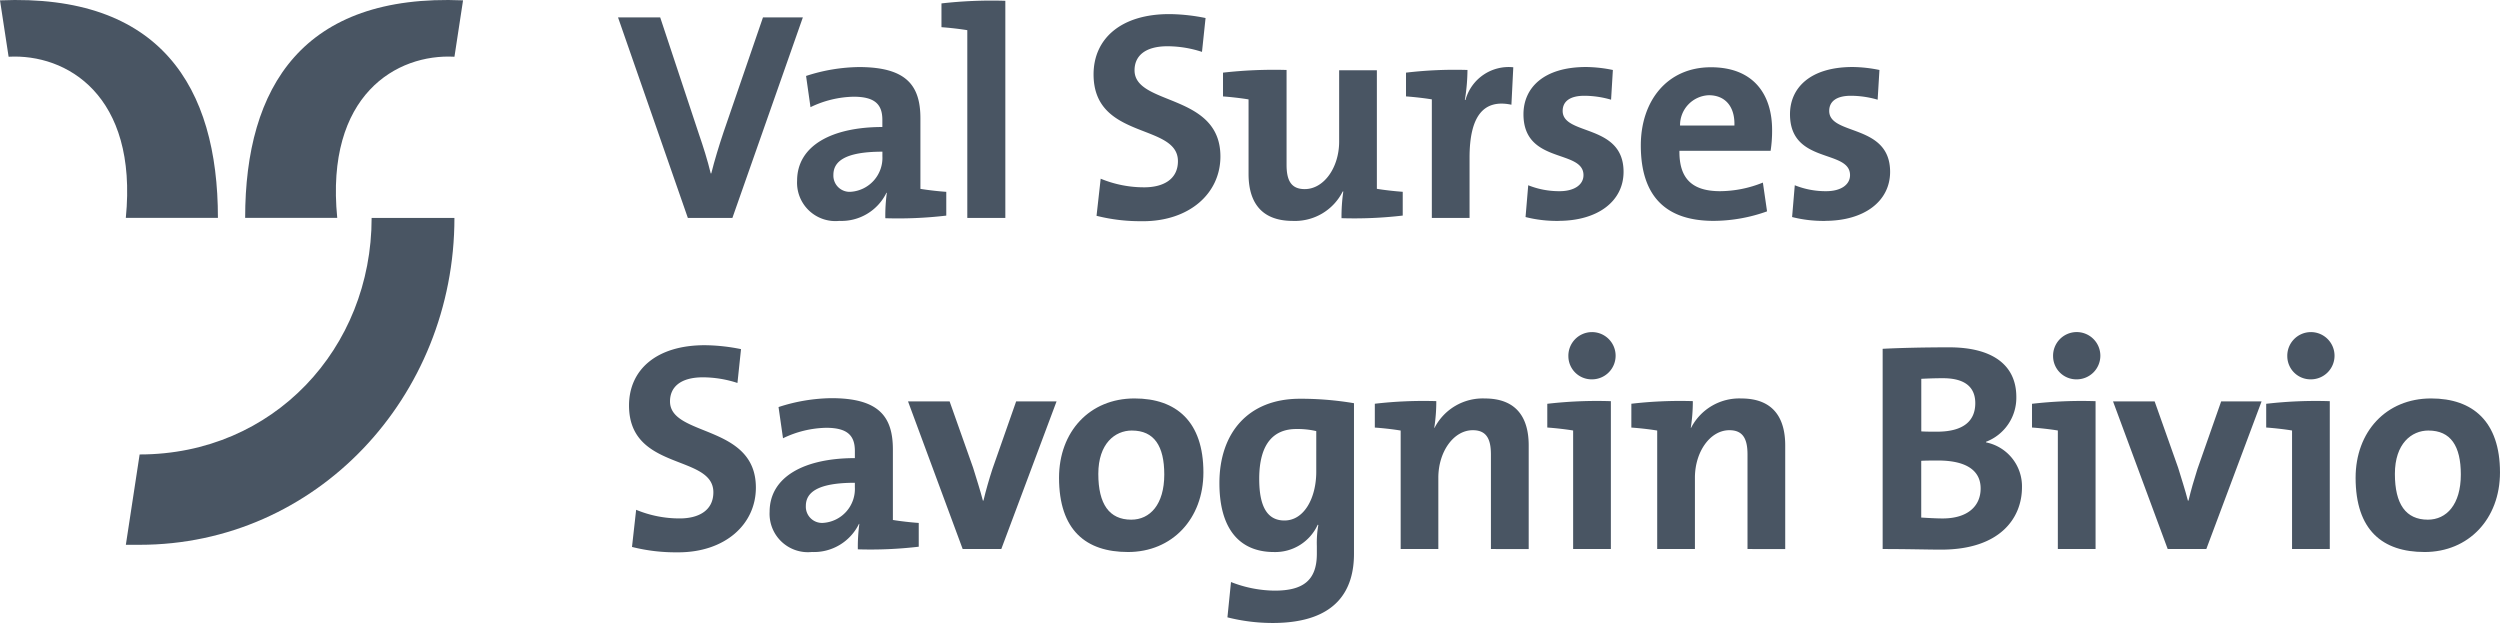 <?xml version="1.0" encoding="UTF-8"?>
<svg xmlns="http://www.w3.org/2000/svg" xmlns:xlink="http://www.w3.org/1999/xlink" width="191.125" height="47.628" viewBox="0 0 191.125 47.628">
  <defs>
    <style>.a{fill:#495563;}.b{clip-path:url(#a);}</style>
    <clipPath id="a">
      <rect class="a" width="191.124" height="47.628"></rect>
    </clipPath>
  </defs>
  <g class="b" transform="translate(0 0)">
    <path class="a" d="M67.914,16.995H64.508L59.17,1.665h3.224l2.976,8.97c.3.863.659,2,.886,2.955H66.3c.248-1,.59-2.114.931-3.134l3.02-8.79H73.3Z" transform="translate(-11.922 -0.335)"></path>
    <path class="a" d="M83.059,17.975a13.045,13.045,0,0,1,.114-1.931l-.024-.022a3.828,3.828,0,0,1-3.61,2.158,2.932,2.932,0,0,1-3.225-3.067c0-2.7,2.679-4.11,6.518-4.11v-.546c0-1.18-.568-1.77-2.2-1.77a7.893,7.893,0,0,0-3.294.8L77,7.1a13.466,13.466,0,0,1,4.042-.68c3.679,0,4.7,1.453,4.7,3.929v5.383c.546.09,1.318.181,1.977.227v1.817a31.5,31.5,0,0,1-4.656.2m-.227-5.087c-2.952,0-3.747.795-3.747,1.772a1.24,1.24,0,0,0,1.338,1.294,2.6,2.6,0,0,0,2.408-2.725Z" transform="translate(-15.376 -1.293)"></path>
    <path class="a" d="M92.111,16.671V2.318c-.544-.09-1.317-.182-1.975-.228V.272a33.842,33.842,0,0,1,4.883-.2v16.6Z" transform="translate(-18.161 -0.011)"></path>
    <path class="a" d="M108.466,17.182a13.662,13.662,0,0,1-3.542-.41l.317-2.838a8.653,8.653,0,0,0,3.339.659c1.385,0,2.567-.568,2.567-2,0-2.931-6.45-1.59-6.45-6.632,0-2.725,2.089-4.61,5.79-4.61a14.463,14.463,0,0,1,2.772.3l-.273,2.589a8.514,8.514,0,0,0-2.635-.431c-1.724,0-2.521.748-2.521,1.838,0,2.725,6.565,1.726,6.565,6.587,0,2.84-2.386,4.951-5.928,4.951" transform="translate(-21.094 -0.273)"></path>
    <path class="a" d="M126.15,18.029a13.324,13.324,0,0,1,.137-2.043h-.046a4.082,4.082,0,0,1-3.815,2.248c-2.566,0-3.383-1.613-3.383-3.589v-5.7c-.546-.09-1.294-.18-1.953-.227V6.9a34.642,34.642,0,0,1,4.859-.205v7.245c0,1.159.319,1.863,1.387,1.863,1.475,0,2.633-1.658,2.633-3.633V6.72h2.884v9.062c.546.09,1.317.18,1.977.227v1.817a31.8,31.8,0,0,1-4.679.2" transform="translate(-23.591 -1.346)"></path>
    <path class="a" d="M142.668,9.3c-2.158-.454-3.2.909-3.2,4.042v4.611h-2.884V8.891c-.545-.09-1.317-.18-1.975-.227V6.848a31.816,31.816,0,0,1,4.7-.205,14.953,14.953,0,0,1-.2,2.294h.046a3.422,3.422,0,0,1,3.656-2.5Z" transform="translate(-27.12 -1.294)"></path>
    <path class="a" d="M148.536,18.18a9.721,9.721,0,0,1-2.521-.295l.205-2.431a6.323,6.323,0,0,0,2.406.454c1.09,0,1.818-.476,1.818-1.227,0-2-4.588-.817-4.588-4.655,0-2,1.521-3.611,4.792-3.611a10.544,10.544,0,0,1,2.043.227l-.137,2.272a7.348,7.348,0,0,0-2.043-.3c-1.136,0-1.658.454-1.658,1.159,0,1.908,4.655.953,4.655,4.656,0,2.248-1.975,3.747-4.973,3.747" transform="translate(-29.387 -1.292)"></path>
    <path class="a" d="M167.014,12.825h-6.972c-.024,2.09.931,3.089,3.111,3.089a8.838,8.838,0,0,0,3.269-.658l.319,2.2a12.207,12.207,0,0,1-4.088.727c-3.566,0-5.563-1.794-5.563-5.768,0-3.386,2-5.975,5.359-5.975,3.293,0,4.678,2.113,4.678,4.793a9.939,9.939,0,0,1-.113,1.589M162.29,8.578a2.289,2.289,0,0,0-2.2,2.316h4.156c.046-1.475-.727-2.316-1.953-2.316" transform="translate(-31.65 -1.298)"></path>
    <path class="a" d="M174.055,18.18a9.713,9.713,0,0,1-2.521-.295l.205-2.431a6.312,6.312,0,0,0,2.406.454c1.092,0,1.818-.476,1.818-1.227,0-2-4.59-.817-4.59-4.655,0-2,1.524-3.611,4.793-3.611a10.546,10.546,0,0,1,2.045.227l-.137,2.272a7.373,7.373,0,0,0-2.045-.3c-1.135,0-1.658.454-1.658,1.159,0,1.908,4.656.953,4.656,4.656,0,2.248-1.975,3.747-4.973,3.747" transform="translate(-34.528 -1.292)"></path>
    <path class="a" d="M63.992,48.883a13.649,13.649,0,0,1-3.542-.41l.317-2.84a8.653,8.653,0,0,0,3.339.66c1.385,0,2.565-.568,2.565-2,0-2.931-6.448-1.59-6.448-6.633,0-2.724,2.089-4.61,5.79-4.61a14.467,14.467,0,0,1,2.772.3l-.273,2.587a8.57,8.57,0,0,0-2.635-.432c-1.726,0-2.521.751-2.521,1.841,0,2.725,6.565,1.726,6.565,6.587,0,2.838-2.386,4.951-5.928,4.951" transform="translate(-12.134 -6.659)"></path>
    <path class="a" d="M80.428,49.675a13.042,13.042,0,0,1,.114-1.931l-.024-.022a3.828,3.828,0,0,1-3.61,2.158,2.932,2.932,0,0,1-3.225-3.067c0-2.7,2.679-4.11,6.518-4.11v-.546c0-1.18-.568-1.772-2.2-1.772a7.9,7.9,0,0,0-3.294.8L74.365,38.8a13.466,13.466,0,0,1,4.042-.68c3.679,0,4.7,1.453,4.7,3.929v5.383c.546.09,1.318.181,1.977.227v1.817a31.717,31.717,0,0,1-4.656.2M80.2,44.588c-2.952,0-3.747.795-3.747,1.772a1.24,1.24,0,0,0,1.338,1.294A2.6,2.6,0,0,0,80.2,44.929Z" transform="translate(-14.846 -7.68)"></path>
    <path class="a" d="M94.064,49.715H91.112L86.933,38.428h3.179l1.794,5.063c.251.819.546,1.726.751,2.523H92.7c.183-.772.432-1.635.683-2.408L95.2,38.428h3.089Z" transform="translate(-17.515 -7.742)"></path>
    <path class="a" d="M106.659,49.886c-3.2,0-5.268-1.658-5.268-5.677,0-3.521,2.338-6.063,5.768-6.063,3.2,0,5.269,1.77,5.269,5.655,0,3.542-2.384,6.086-5.769,6.086m.3-9.288c-1.294,0-2.566,1-2.566,3.315s.841,3.5,2.52,3.5c1.431,0,2.523-1.159,2.523-3.452,0-2.182-.772-3.362-2.476-3.362" transform="translate(-20.428 -7.685)"></path>
    <path class="a" d="M120.813,55.318a14.161,14.161,0,0,1-3.454-.431l.273-2.7a9.326,9.326,0,0,0,3.338.658c2.135,0,3.225-.75,3.225-2.817v-.59a7.771,7.771,0,0,1,.114-1.611l-.046-.022a3.567,3.567,0,0,1-3.338,2.089c-2.7,0-4.179-1.84-4.179-5.269,0-3.815,2.18-6.45,6.156-6.45a24.488,24.488,0,0,1,4.132.341V50.026c0,2.635-1.2,5.292-6.222,5.292m3.338-14.67a6.356,6.356,0,0,0-1.521-.159c-1.659,0-2.84,1.022-2.84,3.815,0,2.111.614,3.179,1.93,3.179,1.522,0,2.431-1.748,2.431-3.724Z" transform="translate(-23.522 -7.691)"></path>
    <path class="a" d="M140.5,49.658V42.435c0-1.159-.319-1.861-1.385-1.861-1.477,0-2.635,1.658-2.635,3.632v5.451H133.6V40.6c-.545-.092-1.317-.182-1.976-.227V38.551a32.393,32.393,0,0,1,4.7-.2,13.1,13.1,0,0,1-.157,2.045h.022a4.142,4.142,0,0,1,3.839-2.248c2.543,0,3.36,1.611,3.36,3.587v7.927Z" transform="translate(-26.519 -7.685)"></path>
    <path class="a" d="M150.113,48.4V39.341c-.545-.09-1.317-.18-1.976-.227V37.3a33.048,33.048,0,0,1,4.861-.2V48.4Zm1.431-12.969a1.774,1.774,0,0,1-1.794-1.748,1.806,1.806,0,1,1,1.794,1.748" transform="translate(-29.847 -6.43)"></path>
    <path class="a" d="M165.065,49.658V42.435c0-1.159-.319-1.861-1.385-1.861-1.477,0-2.635,1.658-2.635,3.632v5.451h-2.884V40.6c-.545-.092-1.317-.182-1.976-.227V38.551a32.4,32.4,0,0,1,4.7-.2,13.116,13.116,0,0,1-.158,2.045h.022a4.142,4.142,0,0,1,3.839-2.248c2.543,0,3.36,1.611,3.36,3.587v7.927Z" transform="translate(-31.468 -7.685)"></path>
    <path class="a" d="M184.718,48.719c-1.021,0-2.543-.046-4.473-.046V33.366c1.294-.069,3.225-.113,5.087-.113,3.291,0,5.132,1.338,5.132,3.791a3.6,3.6,0,0,1-2.316,3.43v.046a3.425,3.425,0,0,1,2.748,3.43c0,2.362-1.68,4.769-6.177,4.769m.137-13.105c-.636,0-1.182.024-1.658.046v4.02c.363.022.727.022,1.2.022,2.021,0,2.928-.818,2.928-2.18,0-1.136-.68-1.908-2.475-1.908m-.363,6.292c-.2,0-.977,0-1.294.024v4.337c.363.022,1.09.069,1.635.069,1.931,0,2.907-.955,2.907-2.294,0-1.453-1.227-2.135-3.248-2.135" transform="translate(-36.316 -6.7)"></path>
    <path class="a" d="M196.519,48.4V39.341c-.545-.09-1.317-.18-1.975-.227V37.3a33.026,33.026,0,0,1,4.859-.2V48.4Zm1.431-12.969a1.774,1.774,0,0,1-1.794-1.748,1.807,1.807,0,1,1,1.794,1.748" transform="translate(-39.197 -6.43)"></path>
    <path class="a" d="M209.432,49.715H206.48L202.3,38.428h3.181l1.794,5.063c.249.819.544,1.726.749,2.523h.046c.183-.772.432-1.635.681-2.408l1.817-5.178h3.089Z" transform="translate(-40.759 -7.742)"></path>
    <path class="a" d="M218.941,48.4V39.341c-.545-.09-1.317-.18-1.976-.227V37.3a33.048,33.048,0,0,1,4.861-.2V48.4Zm1.431-12.969a1.774,1.774,0,0,1-1.794-1.748,1.806,1.806,0,1,1,1.794,1.748" transform="translate(-43.714 -6.43)"></path>
    <path class="a" d="M230.793,49.886c-3.2,0-5.268-1.658-5.268-5.677,0-3.521,2.338-6.063,5.768-6.063,3.2,0,5.27,1.77,5.27,5.655,0,3.542-2.386,6.086-5.77,6.086m.3-9.288c-1.294,0-2.565,1-2.565,3.315s.839,3.5,2.52,3.5c1.429,0,2.521-1.159,2.521-3.452,0-2.182-.772-3.362-2.476-3.362" transform="translate(-45.439 -7.685)"></path>
    <path class="a" d="M.658,4.338c4.4-.244,9.89,2.906,8.961,12.32H16.66C16.66,6.6,12.217-.492,0,.027Zm34.085,0c-4.4-.244-9.89,2.906-8.961,12.32h-7.04C18.742,6.6,23.184-.492,35.4.027Z" transform="translate(0 0)"></path>
    <path class="a" d="M30.838,20.863c0,9.966-7.506,18.083-17.736,18.083l-1.054,6.907H13.1c13.5,0,24.068-11.3,24.068-24.99Z" transform="translate(-2.427 -4.203)"></path>
  </g>
</svg>
